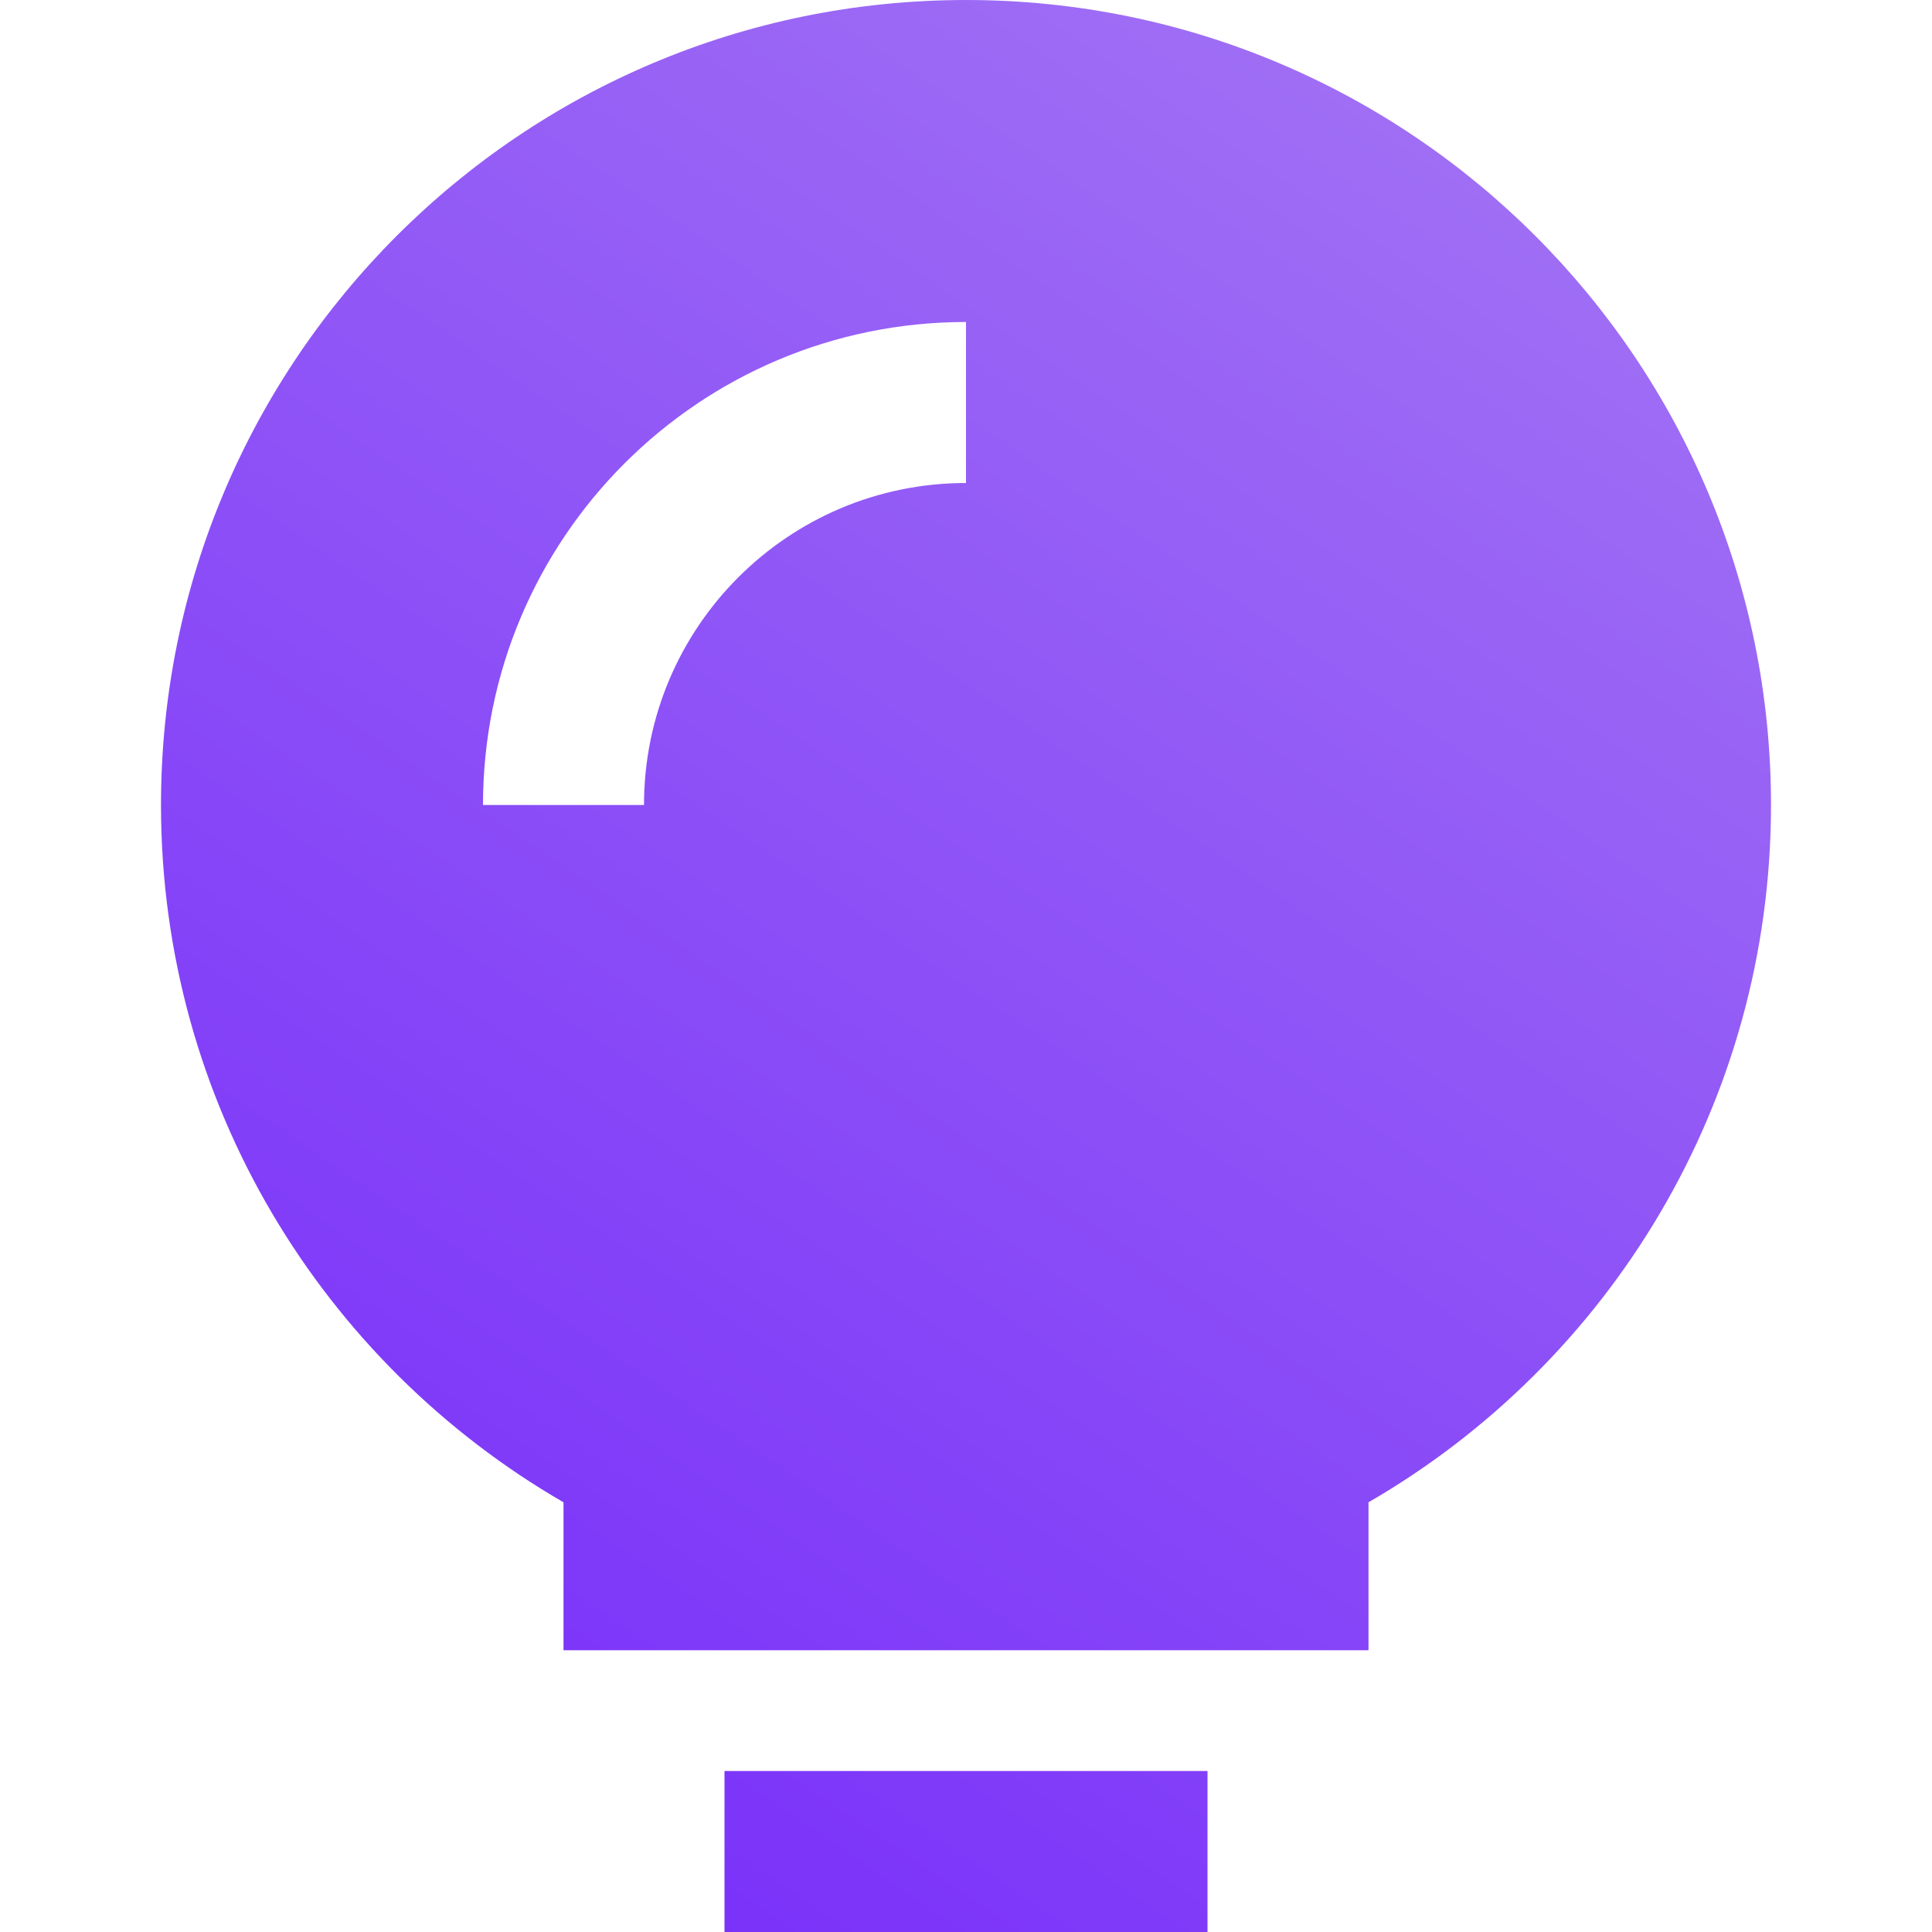 <svg width="24" height="24" viewBox="0 0 24 24" fill="none" xmlns="http://www.w3.org/2000/svg">
<path fill-rule="evenodd" clip-rule="evenodd" d="M12 0C6.477 0 2 4.477 2 10C2 13.703 4.013 16.934 7 18.662V20.5H17V18.662C19.987 16.934 22 13.703 22 10C22 4.477 17.523 0 12 0ZM6 10C6 6.686 8.686 4 12 4V6C9.791 6 8 7.791 8 10H6ZM9 22V24H15V22H9Z" fill="url(#paint0_linear_7008_3894)"/>
<defs>
<linearGradient id="paint0_linear_7008_3894" x1="3.424" y1="23.61" x2="19.129" y2="0.39" gradientUnits="userSpaceOnUse">
<stop stop-color="#762BFA"/>
<stop offset="1" stop-color="#A273F4"/>
</linearGradient>
</defs>
</svg>
